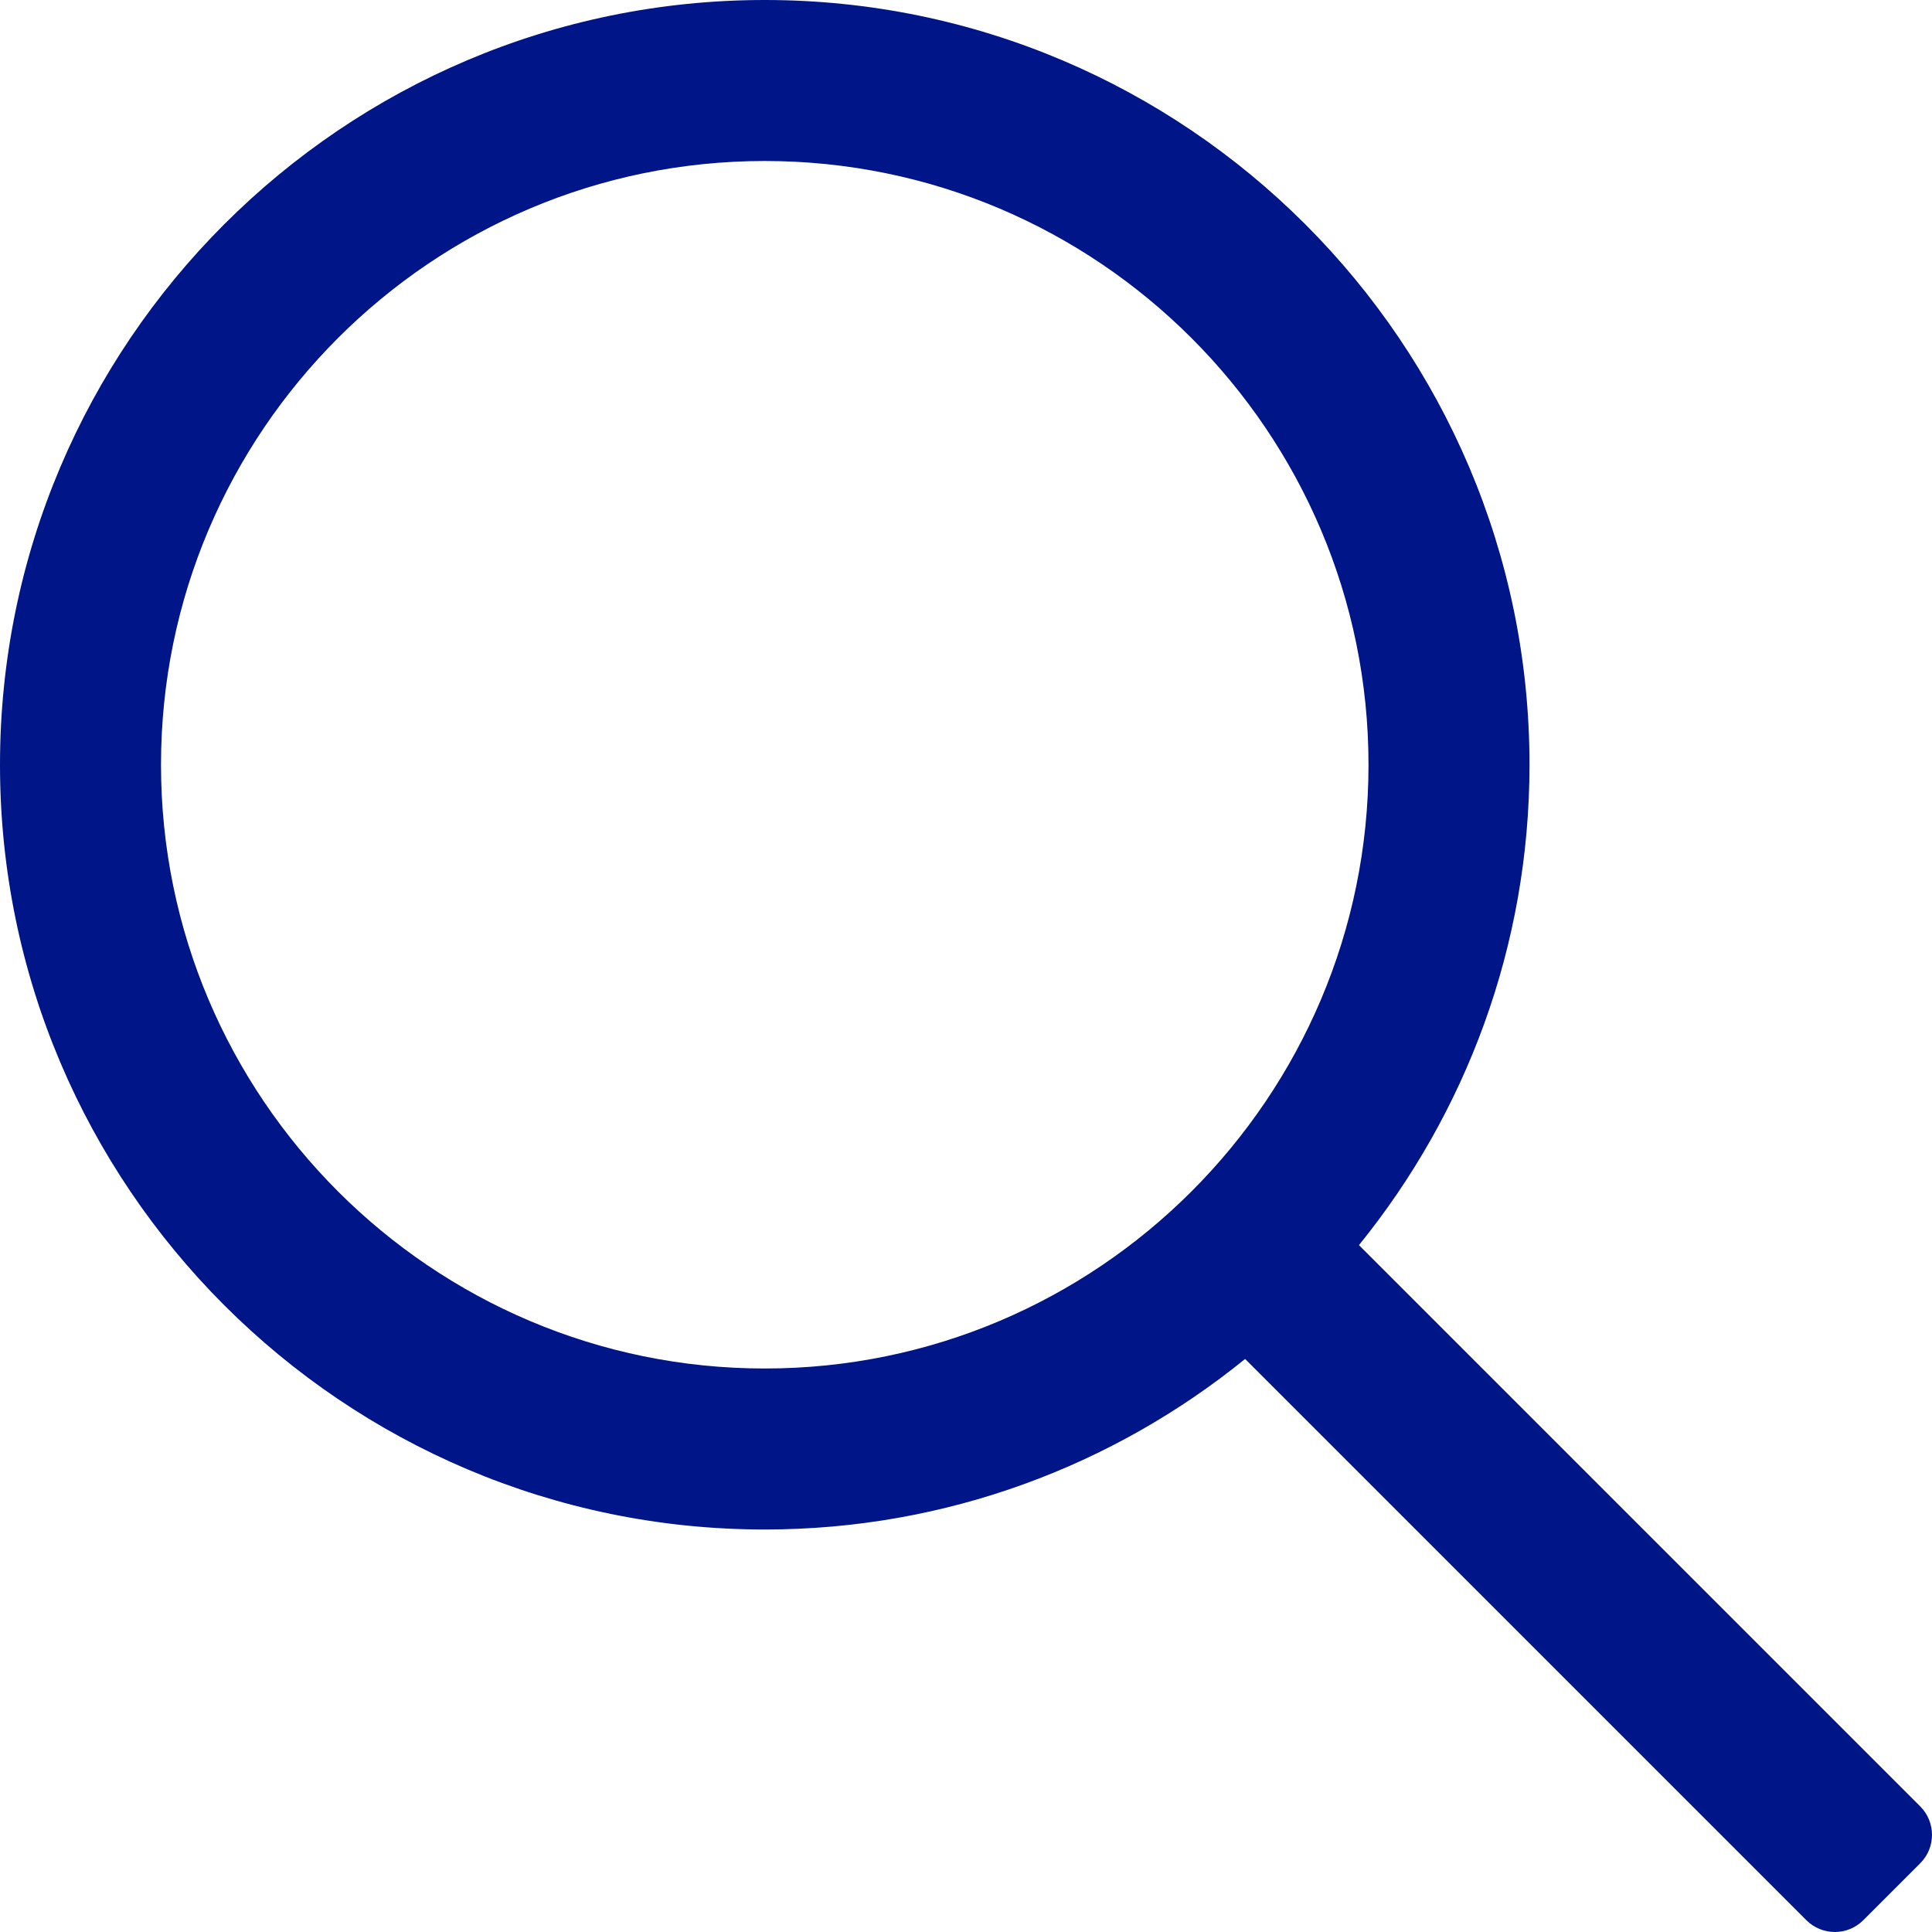 <?xml version="1.0" encoding="utf-8"?>
<!-- Generator: Adobe Illustrator 16.0.0, SVG Export Plug-In . SVG Version: 6.00 Build 0)  -->
<!DOCTYPE svg PUBLIC "-//W3C//DTD SVG 1.1//EN" "http://www.w3.org/Graphics/SVG/1.1/DTD/svg11.dtd">
<svg version="1.1" id="Capa_1" xmlns="http://www.w3.org/2000/svg" xmlns:xlink="http://www.w3.org/1999/xlink" x="0px" y="0px"
	 width="36px" height="36px" viewBox="0 0 36 36" enable-background="new 0 0 36 36" xml:space="preserve">
<g>
	<g>
		<path  fill="#001588" d="M35.78,33.659L25.322,23.201c1.984-2.448,3.178-5.562,3.178-8.951C28.5,6.393,22.107,0,14.25,0S0,6.393,0,14.25
			S6.393,28.5,14.25,28.5c3.39,0,6.503-1.193,8.951-3.178L33.659,35.78c0.293,0.293,0.768,0.293,1.061,0l1.061-1.061
			C36.073,34.427,36.073,33.952,35.78,33.659z M14.25,25.5C8.046,25.5,3,20.453,3,14.25C3,8.046,8.046,3,14.25,3
			C20.453,3,25.5,8.046,25.5,14.25C25.5,20.453,20.453,25.5,14.25,25.5z"/>
	</g>
</g>
</svg>
